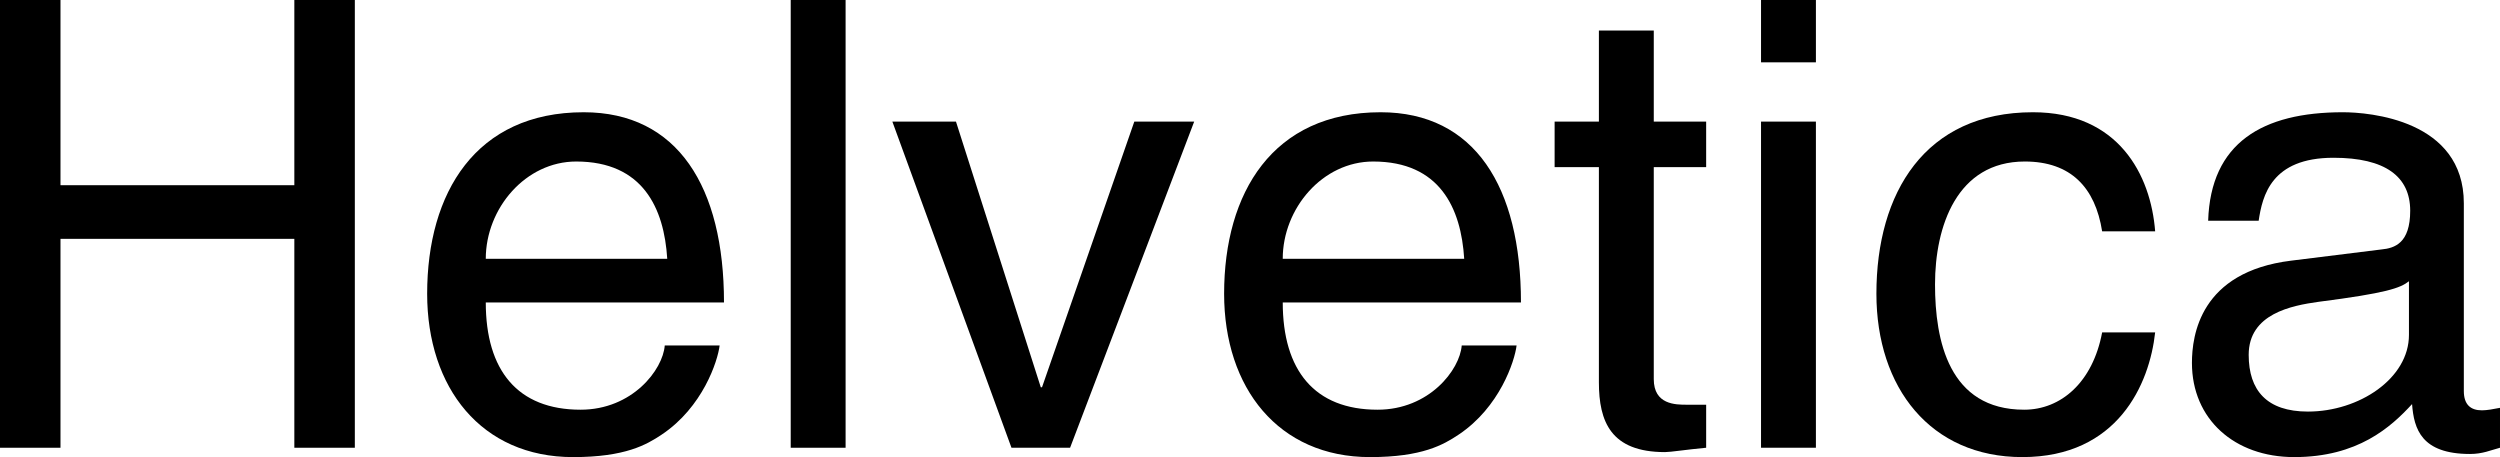 <?xml version="1.0" encoding="utf-8"?>
<!-- Generator: Adobe Illustrator 12.0.0, SVG Export Plug-In . SVG Version: 6.00 Build 51448)  -->
<!DOCTYPE svg PUBLIC "-//W3C//DTD SVG 1.1//EN" "http://www.w3.org/Graphics/SVG/1.1/DTD/svg11.dtd">
<svg  version="1.1" id="Layer_1" xmlns="http://www.w3.org/2000/svg" xmlns:xlink="http://www.w3.org/1999/xlink" width="400.896" height="73.3"
	 viewBox="0 0 400.896 73.3" overflow="visible" enable-background="new 0 0 400.896 73.3" xml:space="preserve">
<g>
	<path d="M47.2,0h9.7v71.8h-9.7V38.3H9.7v33.5H0V0h9.7v29.7h37.5V0z"/>
	<path d="M115.398,55.4c-0.3,2.5-2.7,9.9-9.3,14.3c-2.4,1.6-5.8,3.6-14.2,3.6c-14.7,0-23.4-11.1-23.4-26.2
		c0-16.2,7.8-29.1,25.1-29.1c15.1,0,22.5,12,22.5,30.5h-38.2c0,10.9,5.1,17.2,15.2,17.2c8.3,0,13.2-6.4,13.5-10.3H115.398z
		 M106.998,41.5c-0.5-8.1-3.9-15.6-14.6-15.6c-8.1,0-14.5,7.5-14.5,15.6H106.998z"/>
	<path d="M135.598,71.8h-8.8V0h8.8V71.8z"/>
	<path d="M181.897,19.5h9.6l-19.9,52.3h-9.399l-19.101-52.3h10.2l13.6,42.6h0.2L181.897,19.5z"/>
	<path d="M243.197,55.4c-0.3,2.5-2.7,9.9-9.3,14.3c-2.4,1.6-5.801,3.6-14.2,3.6c-14.7,0-23.4-11.1-23.4-26.2
		c0-16.2,7.8-29.1,25.101-29.1c15.1,0,22.5,12,22.5,30.5h-38.2c0,10.9,5.1,17.2,15.2,17.2c8.3,0,13.199-6.4,13.5-10.3H243.197z
		 M234.797,41.5c-0.5-8.1-3.899-15.6-14.6-15.6c-8.101,0-14.5,7.5-14.5,15.6H234.797z"/>
	<path d="M265.196,26.8v34c0,4.1,3.5,4.1,5.3,4.1h3.101v6.9c-3.2,0.3-5.7,0.7-6.601,0.7c-8.699,0-10.6-4.9-10.6-11.2V26.8h-7.1v-7.3
		h7.1V4.9h8.8v14.6h8.4v7.3H265.196z"/>
	<path d="M282.396,10V0h8.8v10H282.396z M291.196,71.8h-8.8V19.5h8.8V71.8z"/>
	<path d="M337.096,37.1c-1.1-7-5-11.2-12.4-11.2c-10.899,0-14.399,10.4-14.399,19.7c0,9,2.199,20.1,14.3,20.1
		c5.9,0,11-4.4,12.5-12.4h8.5c-0.9,8.3-6,20-21.3,20c-14.7,0-23.4-11.1-23.4-26.2c0-16.2,7.8-29.1,25.1-29.1
		c13.7,0,18.9,10,19.601,19.1H337.096z"/>
	<path d="M354.096,35.4c0.399-12.5,8.7-17.4,21.6-17.4c4.2,0,19.4,1.2,19.4,14.6v30.1c0,2.2,1.1,3.1,2.9,3.1
		c0.8,0,1.899-0.2,2.899-0.4v6.4c-1.5,0.4-2.8,1-4.8,1c-7.8,0-9-4-9.3-8c-3.4,3.7-8.7,8.5-18.9,8.5c-9.6,0-16.4-6.1-16.4-15.1
		c0-4.4,1.301-14.6,15.9-16.4l14.5-1.8c2.101-0.2,4.601-1,4.601-6.2c0-5.5-4-8.5-12.301-8.5c-10,0-11.399,6.1-12,10.1H354.096z
		 M386.296,45.1c-1.4,1.1-3.601,1.9-14.5,3.3c-4.301,0.6-11.2,1.9-11.2,8.5c0,5.7,2.899,9.1,9.5,9.1c8.2,0,16.2-5.3,16.2-12.3V45.1z
		"/>
</g>
</svg>
